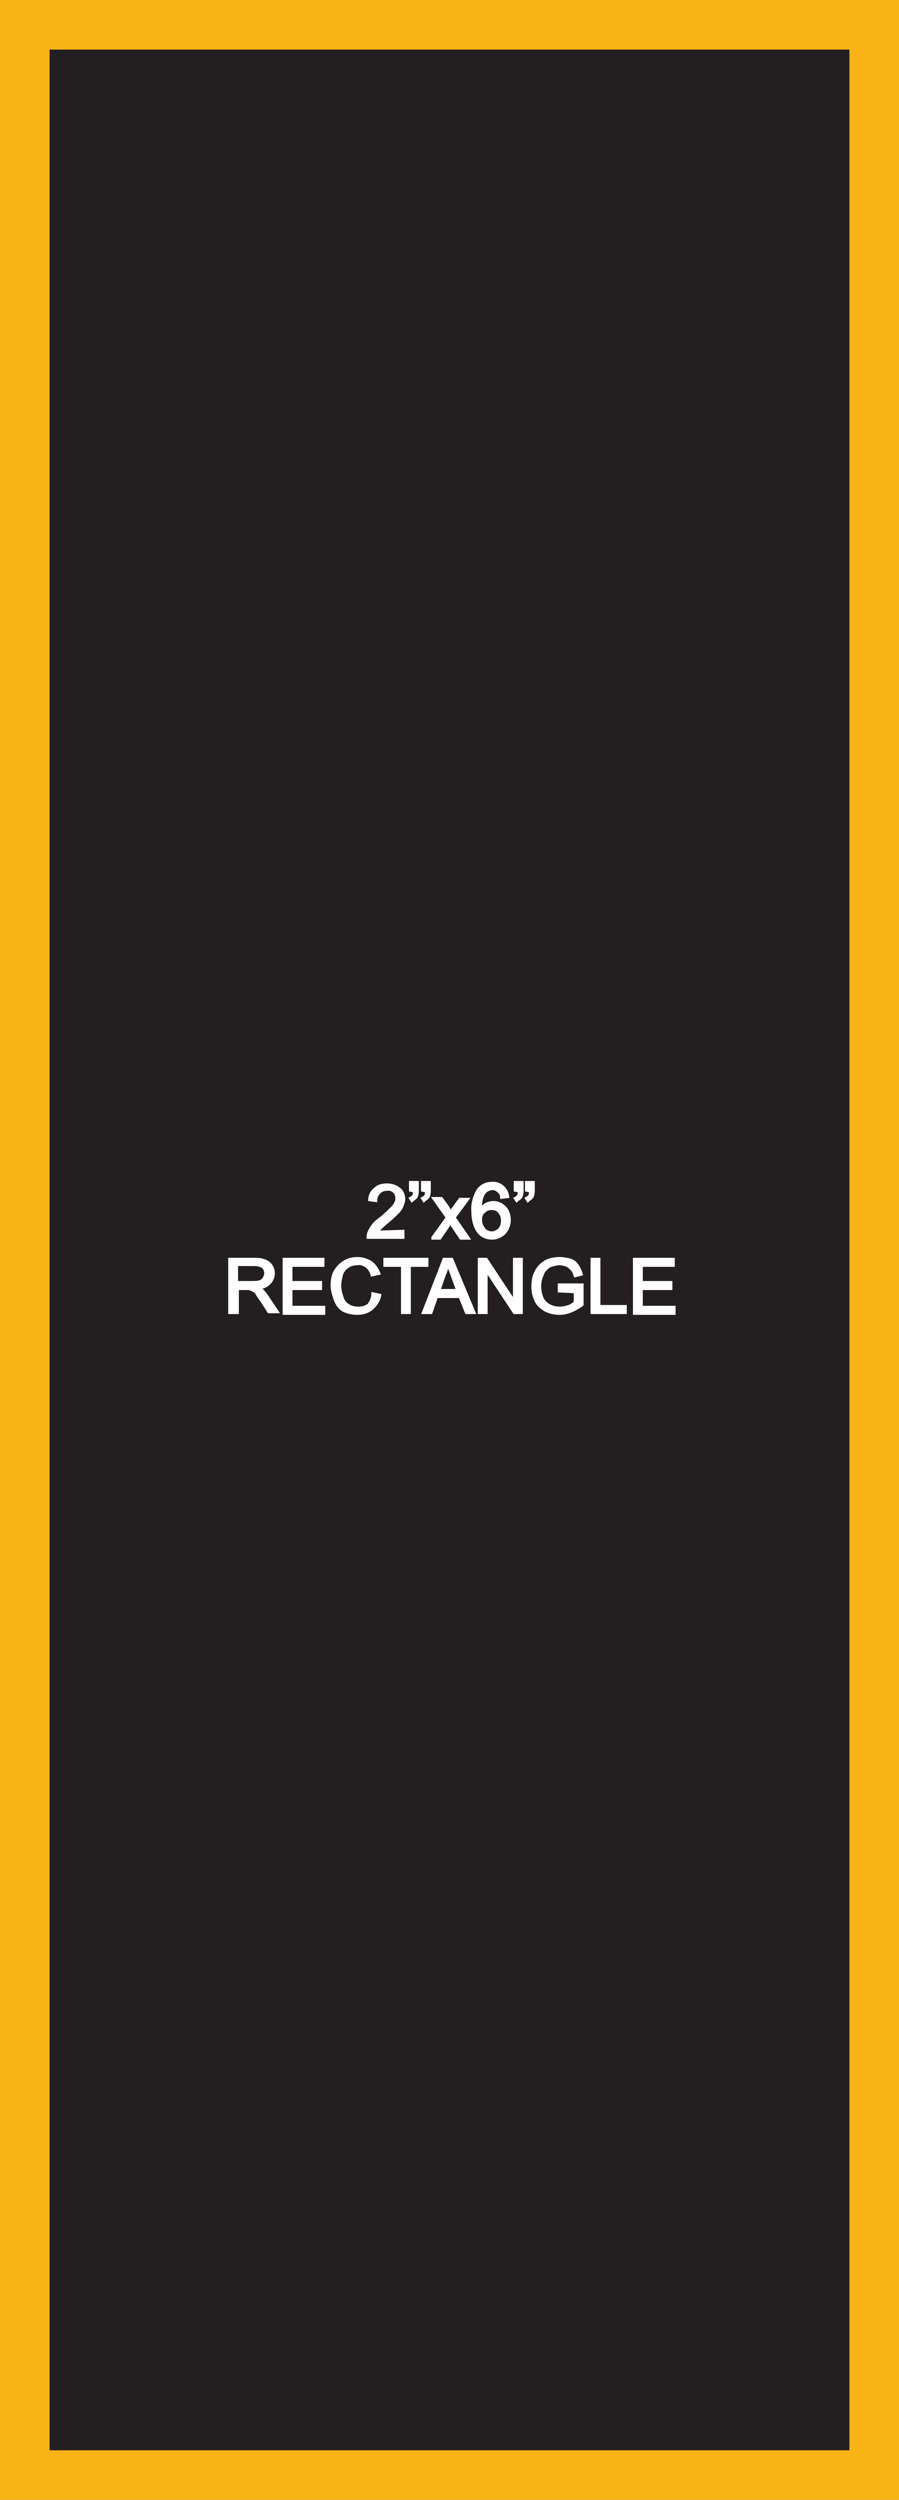 <?xml version="1.0" encoding="utf-8"?>
<!-- Generator: Adobe Illustrator 21.1.0, SVG Export Plug-In . SVG Version: 6.00 Build 0)  -->
<svg version="1.1" id="Layer_1" xmlns="http://www.w3.org/2000/svg" xmlns:xlink="http://www.w3.org/1999/xlink" x="0px" y="0px"
	 viewBox="0 0 112.4 312.5" style="enable-background:new 0 0 112.4 312.5;" xml:space="preserve">
<rect x="0" y="0" width="112.4" height="312.5" fill="#808080" stroke="none"/>
<style type="text/css">
	.st0{fill:#231F20;}
	.st1{fill:#FAB317;}
	.st2{fill:#FFFFFF;stroke:#FFFFFF;stroke-width:0.33;stroke-miterlimit:45;}
</style>
<title>Asset 105</title>
<g id="Layer_2">
	<g id="Layer_1-2">
		<rect x="3.1" y="3.1" class="st0" width="106.2" height="306.3"/>
		<path class="st1" d="M106.2,6.2v300.1H6.2V6.2H106.2 M112.4,0H0v312.5h112.4V0z"/>
		<path class="st2" d="M50.4,153.9v0.8H46c0-0.2,0-0.4,0.1-0.6c0.1-0.3,0.3-0.6,0.5-0.9c0.3-0.4,0.7-0.7,1.1-1
			c0.5-0.4,1-0.9,1.5-1.4c0.2-0.3,0.4-0.6,0.4-1c0-0.3-0.1-0.6-0.3-0.8c-0.2-0.2-0.6-0.4-0.9-0.3c-0.4,0-0.7,0.1-1,0.4
			c-0.3,0.3-0.4,0.6-0.4,1l-0.8-0.1c0-0.6,0.3-1.1,0.7-1.4c0.4-0.4,1-0.5,1.5-0.5c0.6,0,1.1,0.2,1.5,0.5c0.4,0.3,0.6,0.8,0.6,1.3
			c0,0.3-0.1,0.5-0.2,0.8c-0.1,0.3-0.3,0.6-0.5,0.8c-0.4,0.4-0.8,0.8-1.3,1.2c-0.5,0.4-0.8,0.7-1,0.9c-0.1,0.1-0.2,0.3-0.3,0.4
			L50.4,153.9z"/>
		<path class="st2" d="M51.3,148.8v-1h0.9v0.8c0,0.3,0,0.6-0.1,0.9c-0.1,0.3-0.4,0.4-0.6,0.6l-0.2-0.3c0.2-0.1,0.3-0.2,0.4-0.3
			c0.1-0.2,0.1-0.4,0.1-0.6L51.3,148.8z M52.8,148.8v-1h0.9v0.8c0,0.3,0,0.6-0.1,0.9c-0.1,0.3-0.4,0.4-0.6,0.6l-0.2-0.3
			c0.2-0.1,0.3-0.2,0.4-0.3c0.1-0.2,0.1-0.4,0.1-0.6L52.8,148.8z"/>
		<path class="st2" d="M54.1,154.7l1.8-2.5l-1.7-2.4h1l0.8,1.1l0.3,0.6l0.4-0.5l0.8-1.1h1l-1.7,2.3l1.8,2.6h-1l-1-1.5l-0.3-0.4
			l-1.3,1.9H54.1z"/>
		<path class="st2" d="M63.5,149.6l-0.8,0.1c0-0.3-0.1-0.5-0.3-0.7c-0.2-0.2-0.5-0.4-0.8-0.4c-0.2,0-0.5,0.1-0.7,0.2
			c-0.3,0.2-0.5,0.5-0.6,0.8c-0.2,0.5-0.2,1-0.2,1.6c0.2-0.3,0.4-0.5,0.7-0.7c0.3-0.1,0.6-0.2,0.9-0.2c0.5,0,1,0.2,1.4,0.6
			c0.4,0.4,0.6,1,0.6,1.6c0,0.4-0.1,0.8-0.3,1.2c-0.2,0.3-0.4,0.6-0.8,0.8c-0.3,0.2-0.7,0.3-1.1,0.3c-0.7,0-1.3-0.3-1.7-0.8
			c-0.5-0.7-0.7-1.6-0.7-2.5c-0.1-1,0.2-2,0.7-2.8c0.4-0.5,1-0.8,1.7-0.8C62.5,147.8,63.4,148.6,63.5,149.6L63.5,149.6z M60.1,152.5
			c0,0.3,0.1,0.6,0.2,0.8c0.1,0.2,0.3,0.5,0.5,0.6c0.2,0.1,0.4,0.2,0.7,0.2c0.3,0,0.7-0.2,0.9-0.4c0.3-0.3,0.4-0.7,0.4-1.1
			c0-0.4-0.1-0.8-0.4-1.1c-0.2-0.3-0.6-0.4-0.9-0.4c-0.4,0-0.7,0.1-1,0.4C60.2,151.7,60.1,152.1,60.1,152.5L60.1,152.5z"/>
		<path class="st2" d="M64.4,148.8v-1h0.9v0.8c0,0.3,0,0.6-0.1,0.9c-0.1,0.3-0.4,0.4-0.6,0.6l-0.2-0.3c0.2-0.1,0.3-0.2,0.4-0.3
			c0.1-0.2,0.1-0.4,0.1-0.6L64.4,148.8z M65.8,148.8v-1h0.9v0.8c0,0.3,0,0.6-0.1,0.9c-0.1,0.3-0.4,0.4-0.6,0.6l-0.2-0.3
			c0.2-0.1,0.3-0.2,0.4-0.3c0.1-0.2,0.1-0.4,0.1-0.6L65.8,148.8z"/>
		<path class="st2" d="M28.7,164.1v-6.7h3c0.5,0,0.9,0,1.4,0.2c0.3,0.1,0.6,0.3,0.8,0.6c0.2,0.3,0.3,0.6,0.3,1
			c0,0.4-0.2,0.9-0.5,1.2c-0.4,0.4-0.9,0.6-1.4,0.6c0.2,0.1,0.4,0.2,0.5,0.3c0.3,0.3,0.5,0.6,0.7,0.9l1.2,1.8h-1.1l-0.9-1.4
			c-0.3-0.4-0.5-0.7-0.6-0.9c-0.1-0.2-0.3-0.3-0.5-0.4c-0.1-0.1-0.3-0.1-0.4-0.2c-0.2,0-0.3,0-0.5,0h-1v3L28.7,164.1z M29.6,160.3
			h1.9c0.3,0,0.7,0,1-0.1c0.2-0.1,0.4-0.2,0.5-0.4c0.1-0.2,0.2-0.4,0.2-0.6c0-0.3-0.1-0.6-0.3-0.8c-0.3-0.2-0.7-0.3-1.1-0.3h-2.2
			L29.6,160.3z"/>
		<path class="st2" d="M35.5,164.1v-6.7h4.9v0.8h-4v2.1h3.7v0.8h-3.7v2.3h4.1v0.8H35.5z"/>
		<path class="st2" d="M46.6,161.7l0.9,0.2c-0.1,0.7-0.5,1.2-1,1.7c-0.5,0.4-1.1,0.6-1.8,0.6c-0.6,0-1.2-0.1-1.8-0.4
			c-0.5-0.3-0.8-0.8-1-1.3c-0.2-0.6-0.4-1.2-0.4-1.8c0-0.6,0.1-1.3,0.4-1.8c0.3-0.5,0.7-0.9,1.2-1.2c0.5-0.3,1.1-0.4,1.6-0.4
			c0.6,0,1.2,0.2,1.7,0.5c0.5,0.4,0.8,0.9,1,1.4l-0.9,0.2c-0.1-0.4-0.3-0.8-0.7-1.1c-0.3-0.2-0.7-0.4-1.1-0.3
			c-0.5,0-0.9,0.1-1.3,0.4c-0.3,0.2-0.6,0.6-0.7,1c-0.1,0.4-0.2,0.9-0.2,1.3c0,0.5,0.1,1,0.3,1.5c0.1,0.4,0.4,0.8,0.8,1
			c0.3,0.2,0.7,0.3,1.2,0.3c0.5,0,0.9-0.1,1.3-0.4C46.4,162.7,46.6,162.2,46.6,161.7z"/>
		<path class="st2" d="M50.3,164.1v-5.9h-2.2v-0.8h5.3v0.8h-2.2v5.9H50.3z"/>
		<path class="st2" d="M52.9,164.1l2.6-6.7h1l2.8,6.7h-1l-0.8-2h-2.9l-0.7,2H52.9z M54.9,161.3h2.3l-0.7-1.9c-0.2-0.6-0.4-1-0.5-1.4
			c-0.1,0.4-0.2,0.9-0.4,1.3L54.9,161.3z"/>
		<path class="st2" d="M59.9,164.1v-6.7h0.9l3.5,5.3v-5.3h0.9v6.7h-0.9l-3.5-5.3v5.3H59.9z"/>
		<path class="st2" d="M69.9,161.4v-0.8h2.9v2.5c-0.4,0.3-0.9,0.6-1.4,0.8c-0.5,0.2-0.9,0.3-1.4,0.3c-0.6,0-1.2-0.1-1.8-0.4
			c-0.5-0.3-1-0.7-1.2-1.2c-0.3-0.6-0.4-1.2-0.4-1.8c0-0.6,0.1-1.3,0.4-1.8c0.2-0.5,0.7-1,1.2-1.3c0.5-0.3,1.2-0.4,1.8-0.4
			c0.5,0,0.9,0.1,1.3,0.2c0.4,0.1,0.7,0.4,0.9,0.7c0.2,0.3,0.4,0.7,0.5,1.1l-0.8,0.2c-0.1-0.3-0.2-0.6-0.4-0.8
			c-0.2-0.2-0.4-0.4-0.6-0.5c-0.3-0.1-0.6-0.2-0.9-0.2c-0.4,0-0.7,0.1-1.1,0.2c-0.3,0.1-0.5,0.3-0.7,0.5c-0.2,0.2-0.3,0.4-0.4,0.7
			c-0.2,0.4-0.3,0.9-0.3,1.4c0,0.5,0.1,1,0.3,1.5c0.2,0.4,0.5,0.7,0.9,0.9c0.4,0.2,0.8,0.3,1.3,0.3c0.4,0,0.8-0.1,1.1-0.2
			c0.3-0.1,0.6-0.3,0.8-0.5v-1.3L69.9,161.4z"/>
		<path class="st2" d="M74,164.1v-6.7h0.9v5.9h3.3v0.8L74,164.1z"/>
		<path class="st2" d="M79.3,164.1v-6.7h4.9v0.8h-4v2.1h3.7v0.8h-3.7v2.3h4.1v0.8H79.3z"/>
	</g>
</g>
</svg>
